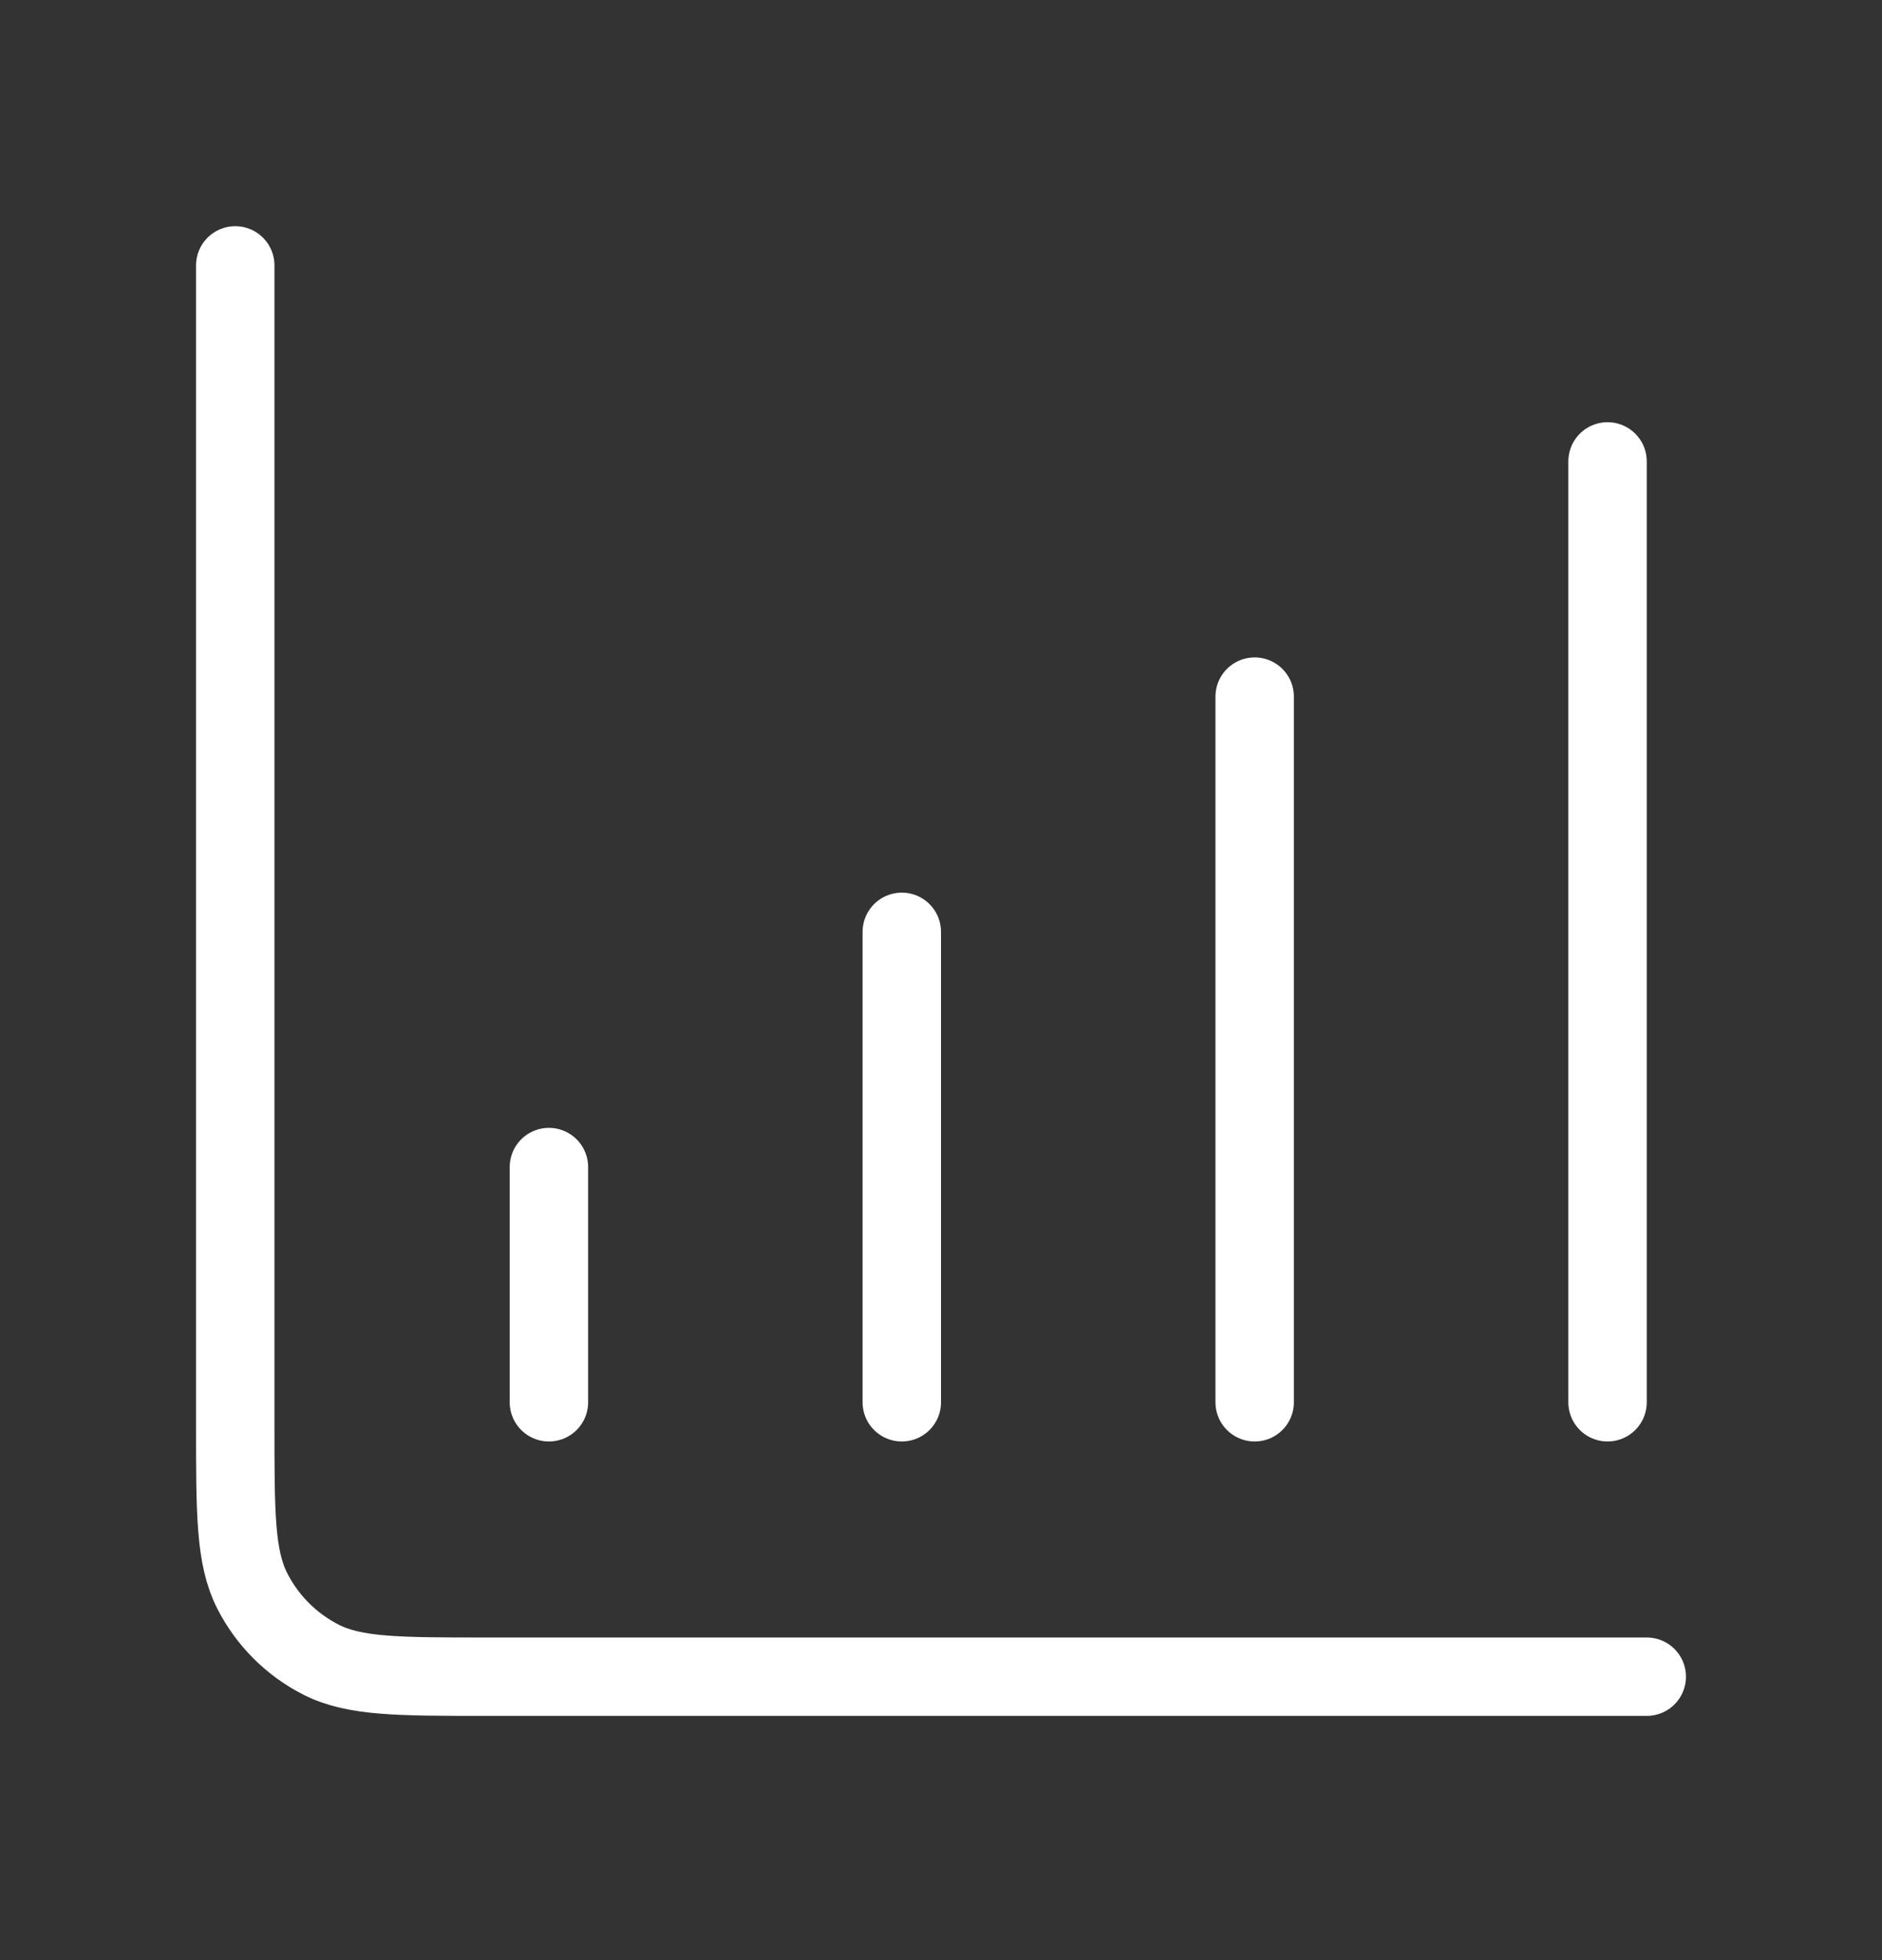 <svg width="24" height="25" viewBox="0 0 24 25" fill="none" xmlns="http://www.w3.org/2000/svg">
<rect x="0" y="0" width="24" height="25" fill="#333333" stroke="none"/>
<path d="M21 21.385H6.2C5.08 21.385 4.52 21.385 4.092 21.167C3.716 20.975 3.41 20.669 3.218 20.293C3 19.865 3 19.305 3 18.185V3.385M7 14.885V17.885M11.5 11.885V17.885M16 8.885V17.885M20.5 5.885V17.885" stroke="white" stroke-linecap="round" stroke-linejoin="round"/>
</svg>
